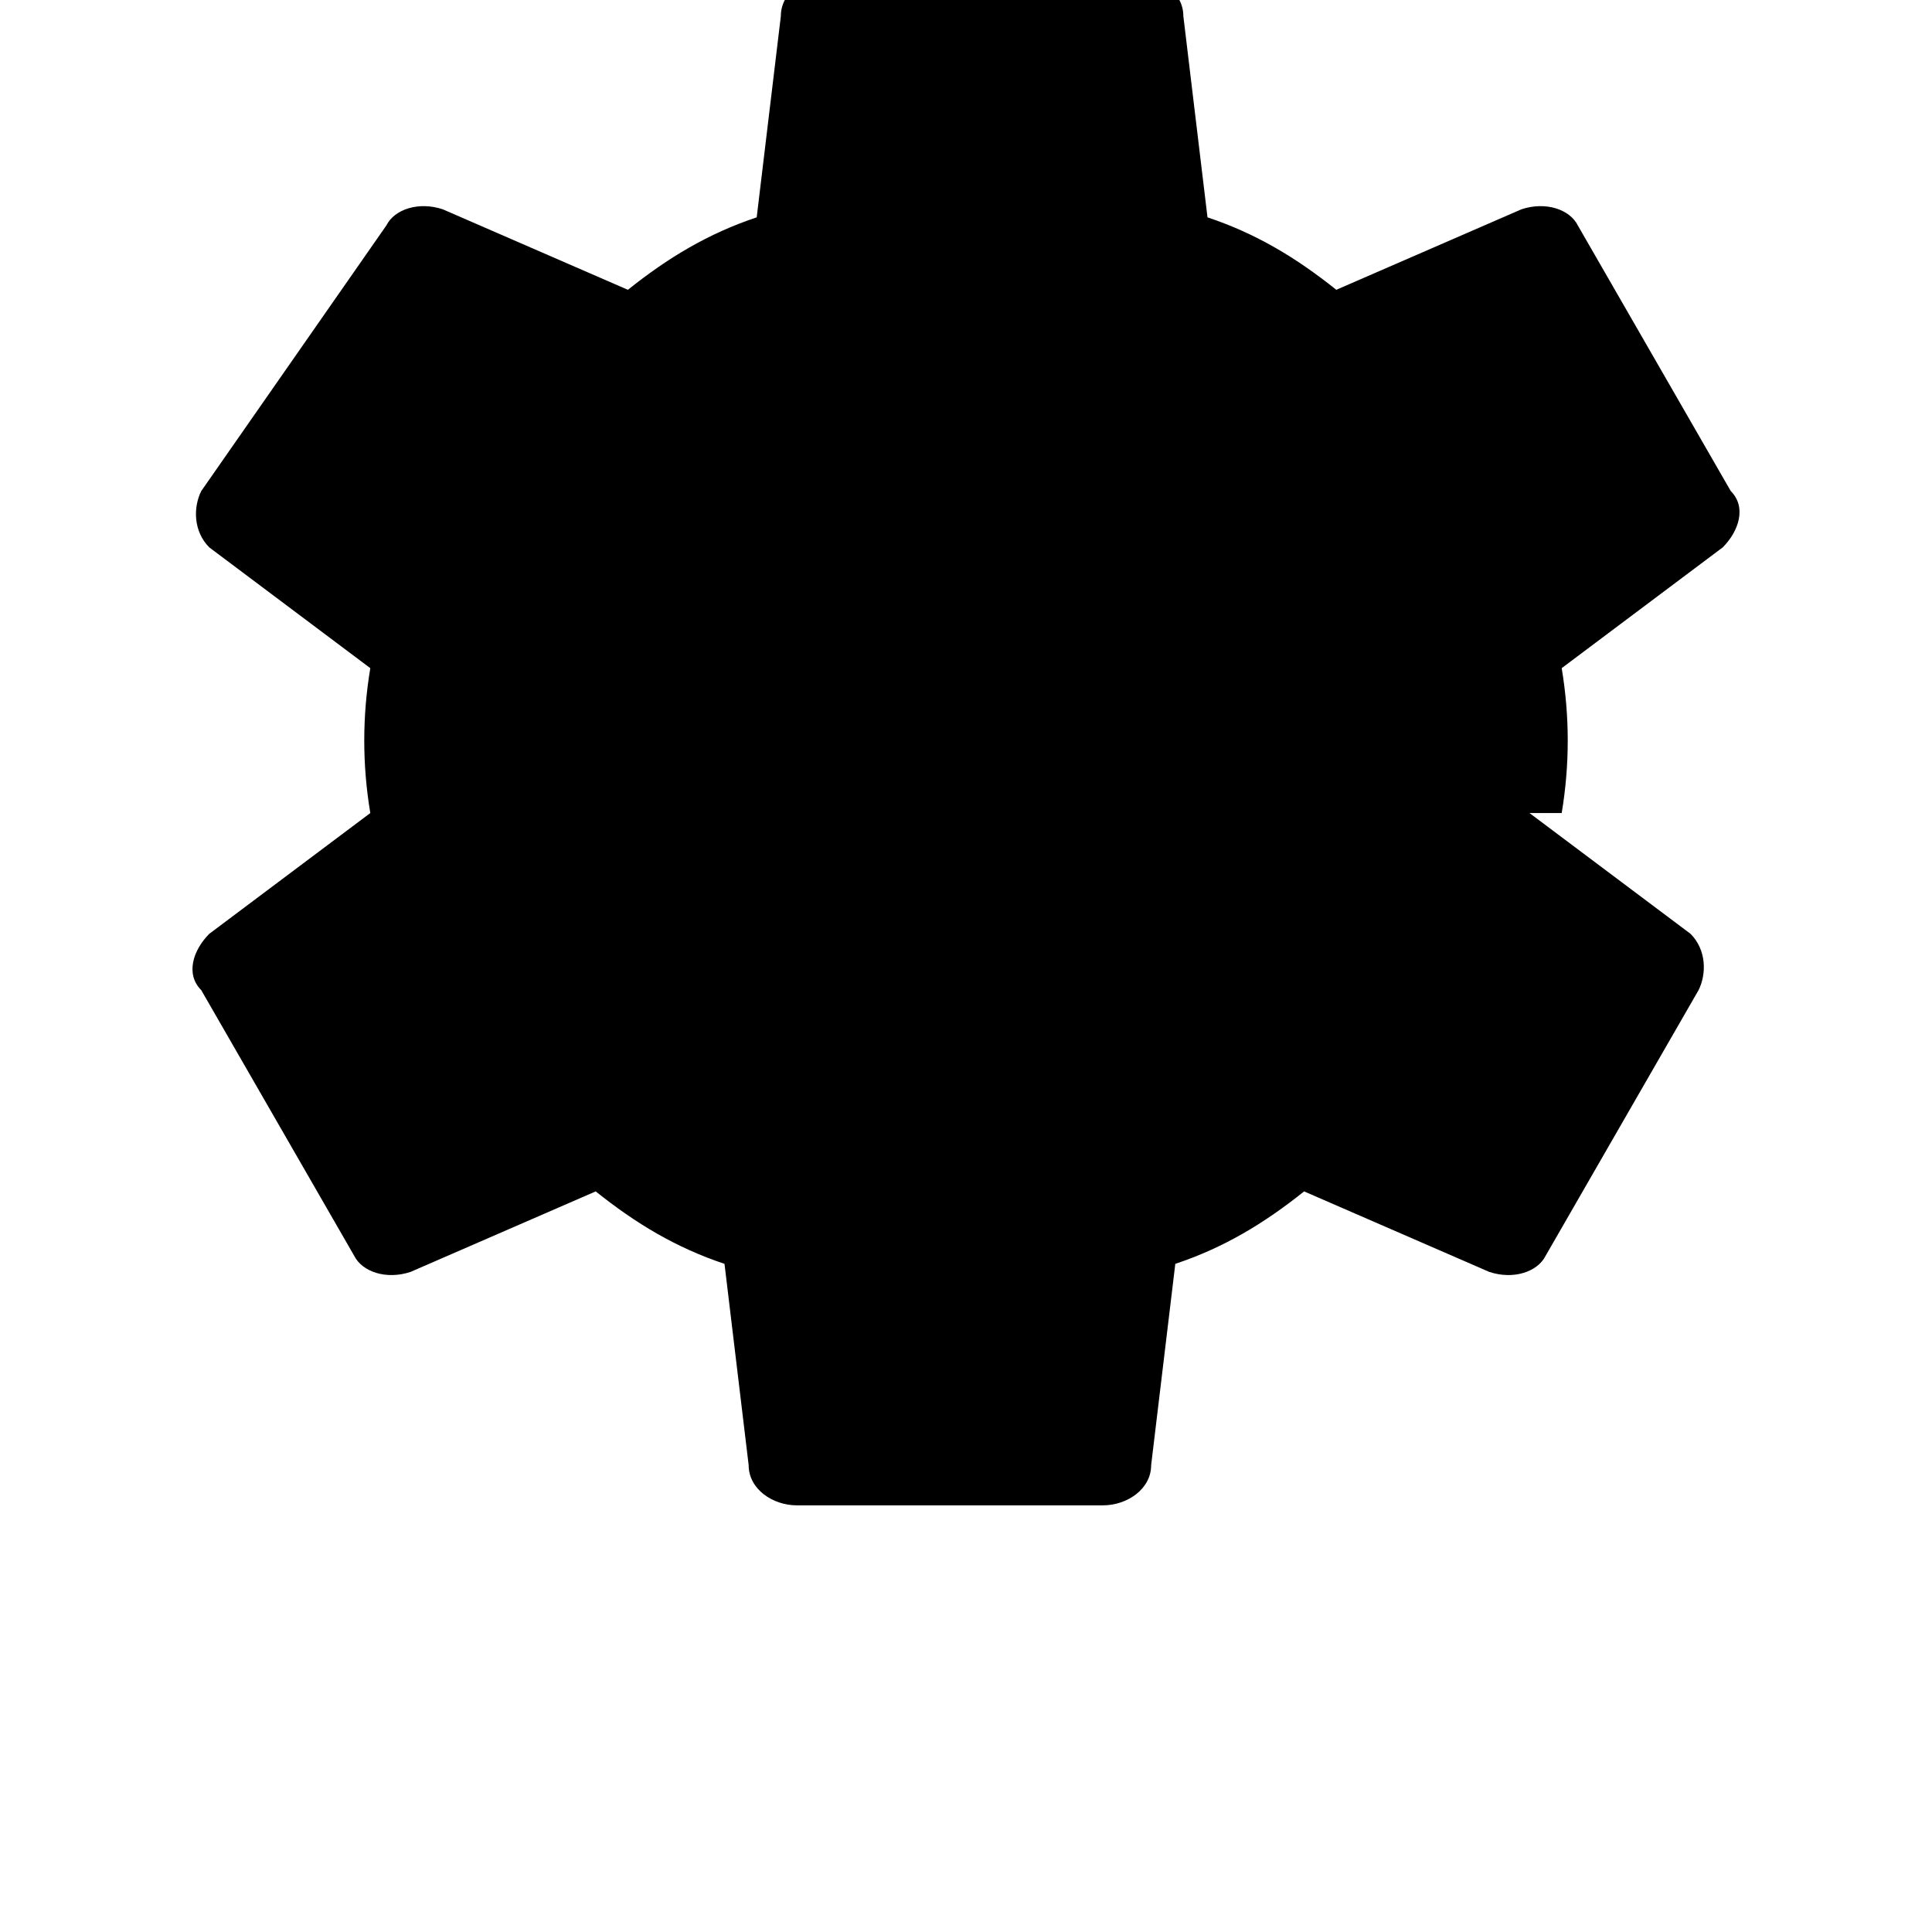 <?xml version="1.0" encoding="UTF-8"?> <svg xmlns="http://www.w3.org/2000/svg" viewBox="0 0 24 24" fill="#000000"><path d="M19.4 10.1c.1-.6.1-1.2 0-1.8l2-1.5c.2-.2.3-.5.1-.7l-1.9-3.3c-.1-.2-.4-.3-.7-.2l-2.3 1c-.5-.4-1-.7-1.6-.9l-.3-2.5c0-.3-.3-.5-.6-.5h-3.8c-.3 0-.6.2-.6.5l-.3 2.5c-.6.2-1.1.5-1.6.9l-2.3-1c-.3-.1-.6 0-.7.2L2.5 6.1c-.1.2-.1.5.1.7l2 1.5c-.1.6-.1 1.2 0 1.8l-2 1.5c-.2.2-.3.5-.1.7l1.9 3.3c.1.2.4.3.7.2l2.3-1c.5.4 1 .7 1.6.9l.3 2.5c0 .3.3.5.6.5h3.8c.3 0 .6-.2.6-.5l.3-2.5c.6-.2 1.1-.5 1.6-.9l2.3 1c.3.1.6 0 .7-.2l1.9-3.3c.1-.2.1-.5-.1-.7l-2-1.5z"></path><path d="M14.1 11.6l-1.4-.4c-.3-.1-.6 0-.8.2l-1 1 3 3 1-1c.2-.2.3-.5.2-.8l-.4-1.4c-.1-.3-.3-.5-.6-.6z"></path></svg> 